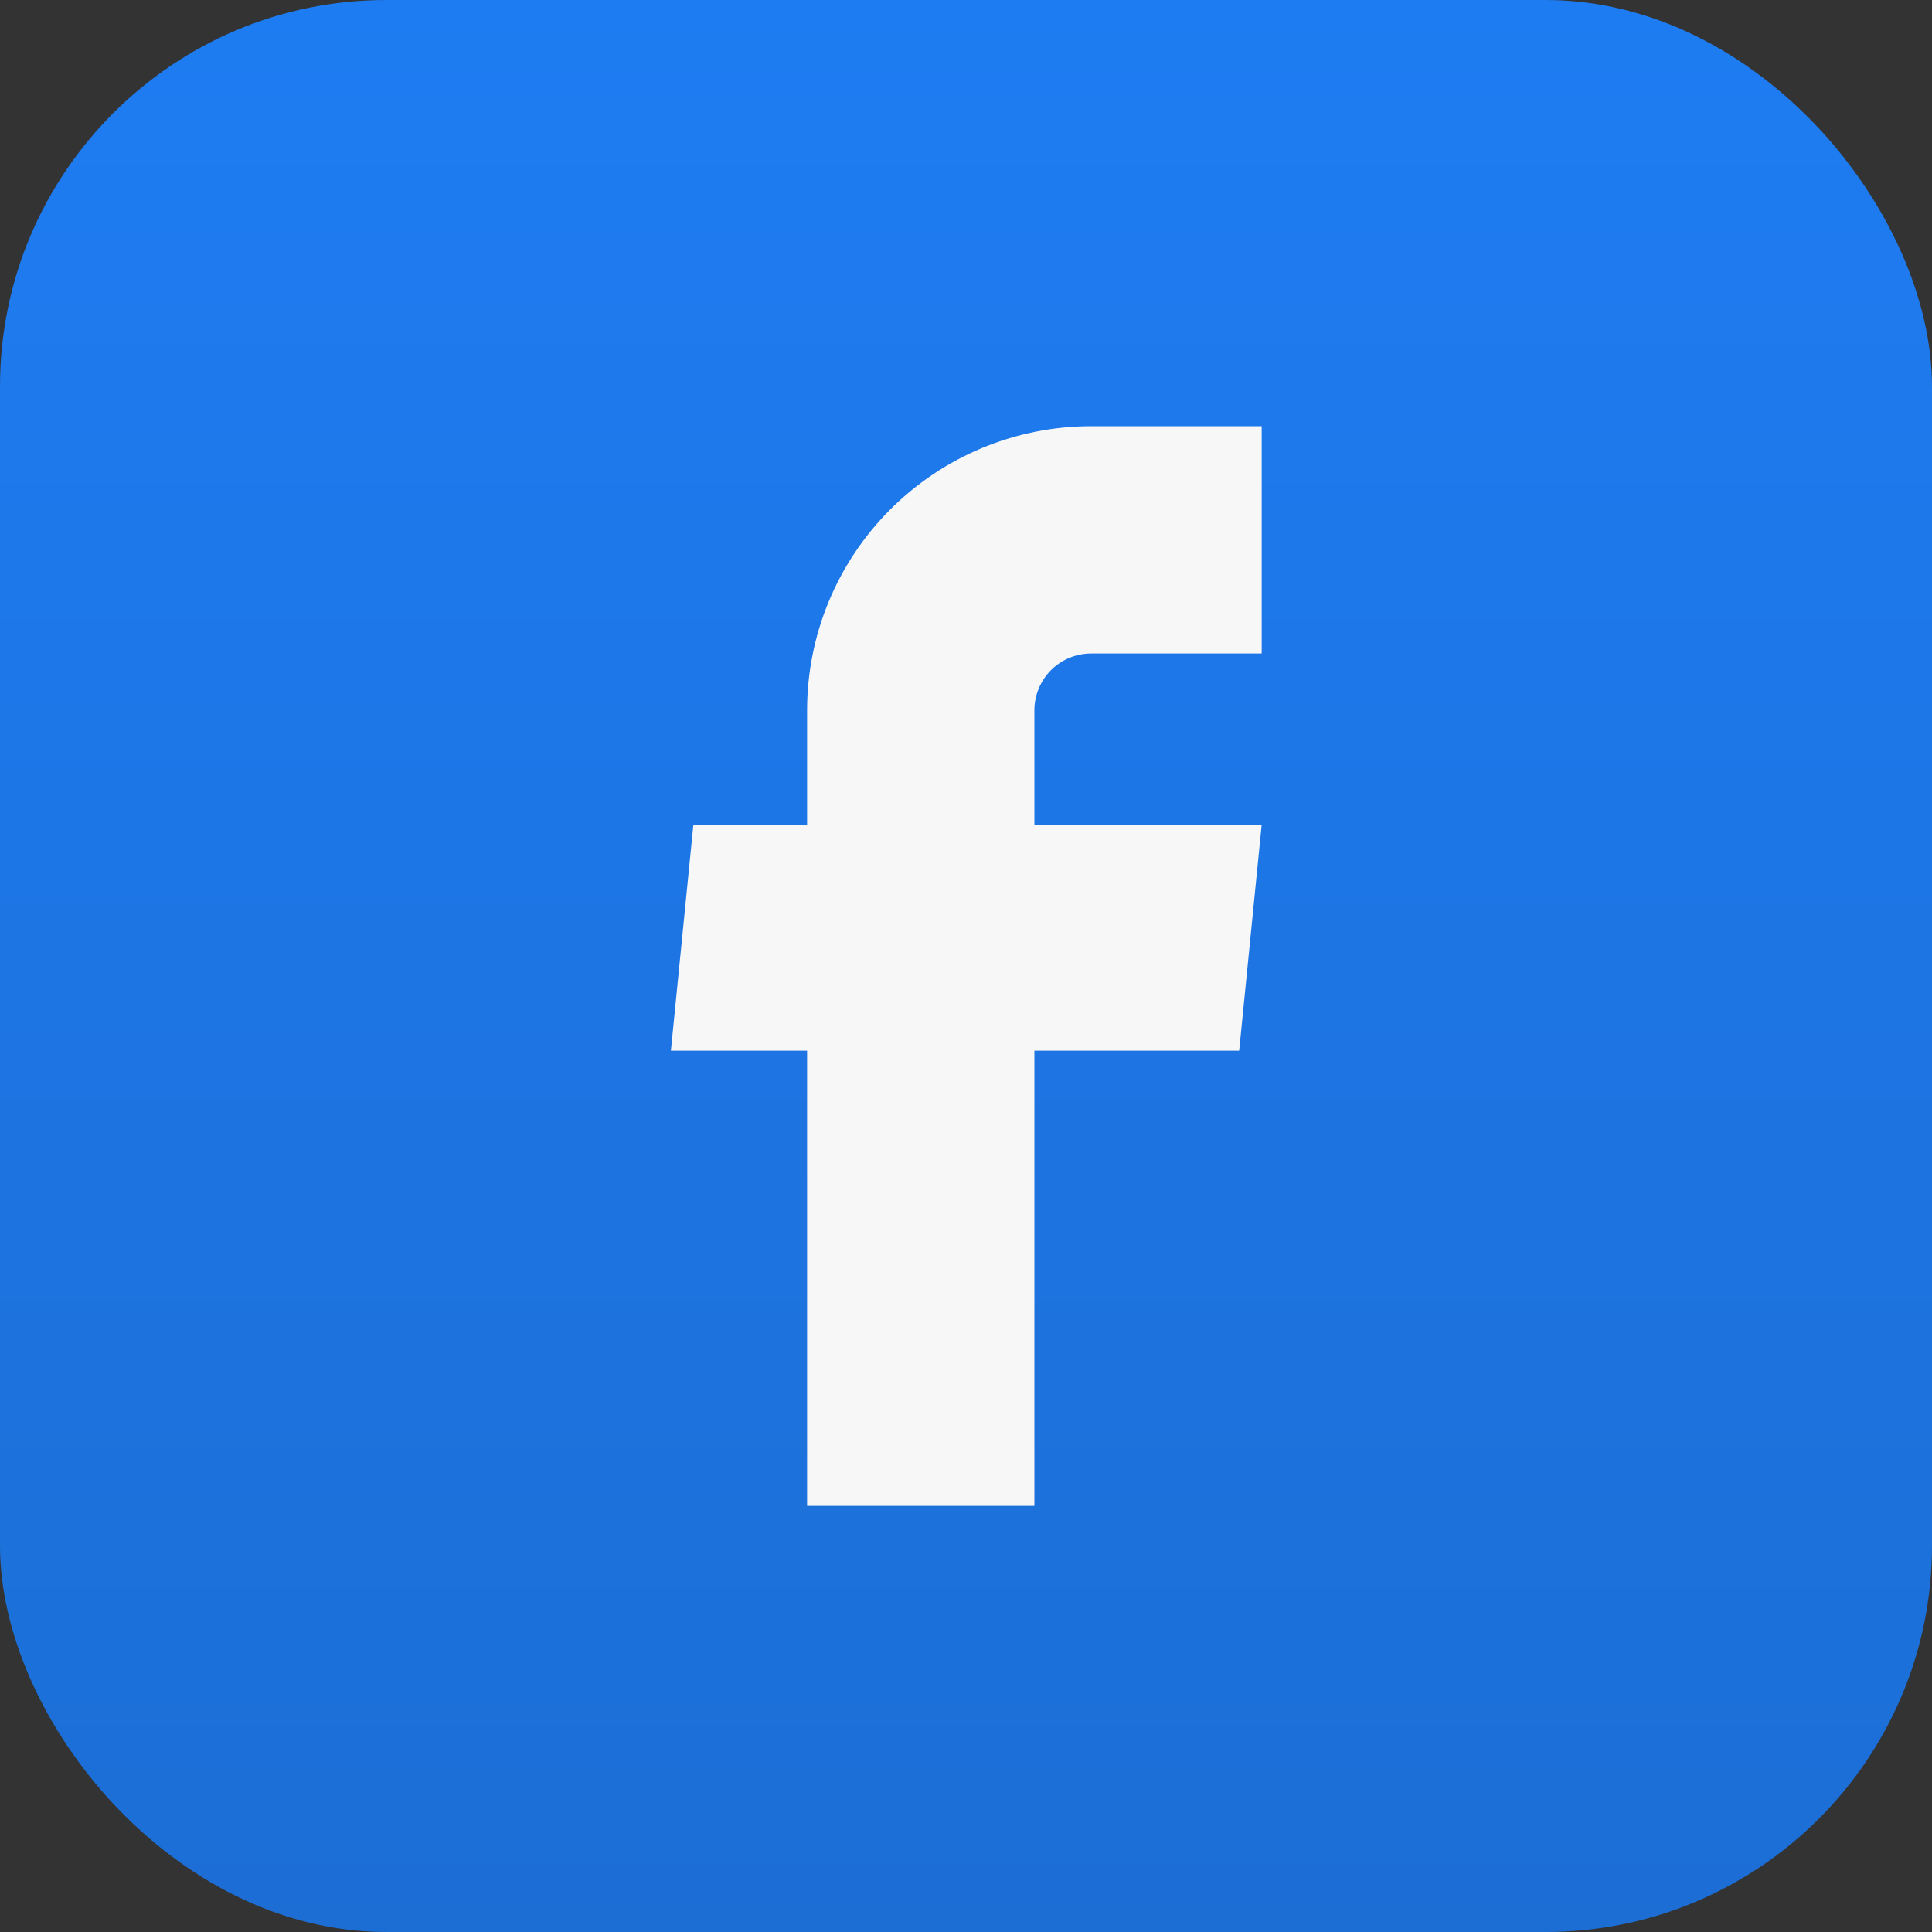<?xml version="1.0" encoding="UTF-8"?> <svg xmlns="http://www.w3.org/2000/svg" width="20" height="20" viewBox="0 0 20 20" fill="none"><rect x="0" y="0" width="20" height="20" fill="#333333" stroke="none"/><rect width="20" height="20" rx="4" fill="url(#paint0_linear_1518_360)"></rect><path d="M8.355 15.589H10.708V10.877H12.828L13.061 8.536H10.708V7.353C10.708 7.197 10.77 7.048 10.88 6.937C10.99 6.827 11.14 6.765 11.296 6.765H13.061V4.412H11.296C10.516 4.412 9.768 4.722 9.216 5.274C8.665 5.825 8.355 6.573 8.355 7.353V8.536H7.178L6.945 10.877H8.355V15.589Z" fill="#F7F7F7"></path><defs><linearGradient id="paint0_linear_1518_360" x1="10" y1="0" x2="10" y2="20" gradientUnits="userSpaceOnUse"><stop stop-color="#1E7CF2"></stop><stop offset="1" stop-color="#1C6ED5"></stop></linearGradient></defs></svg> 